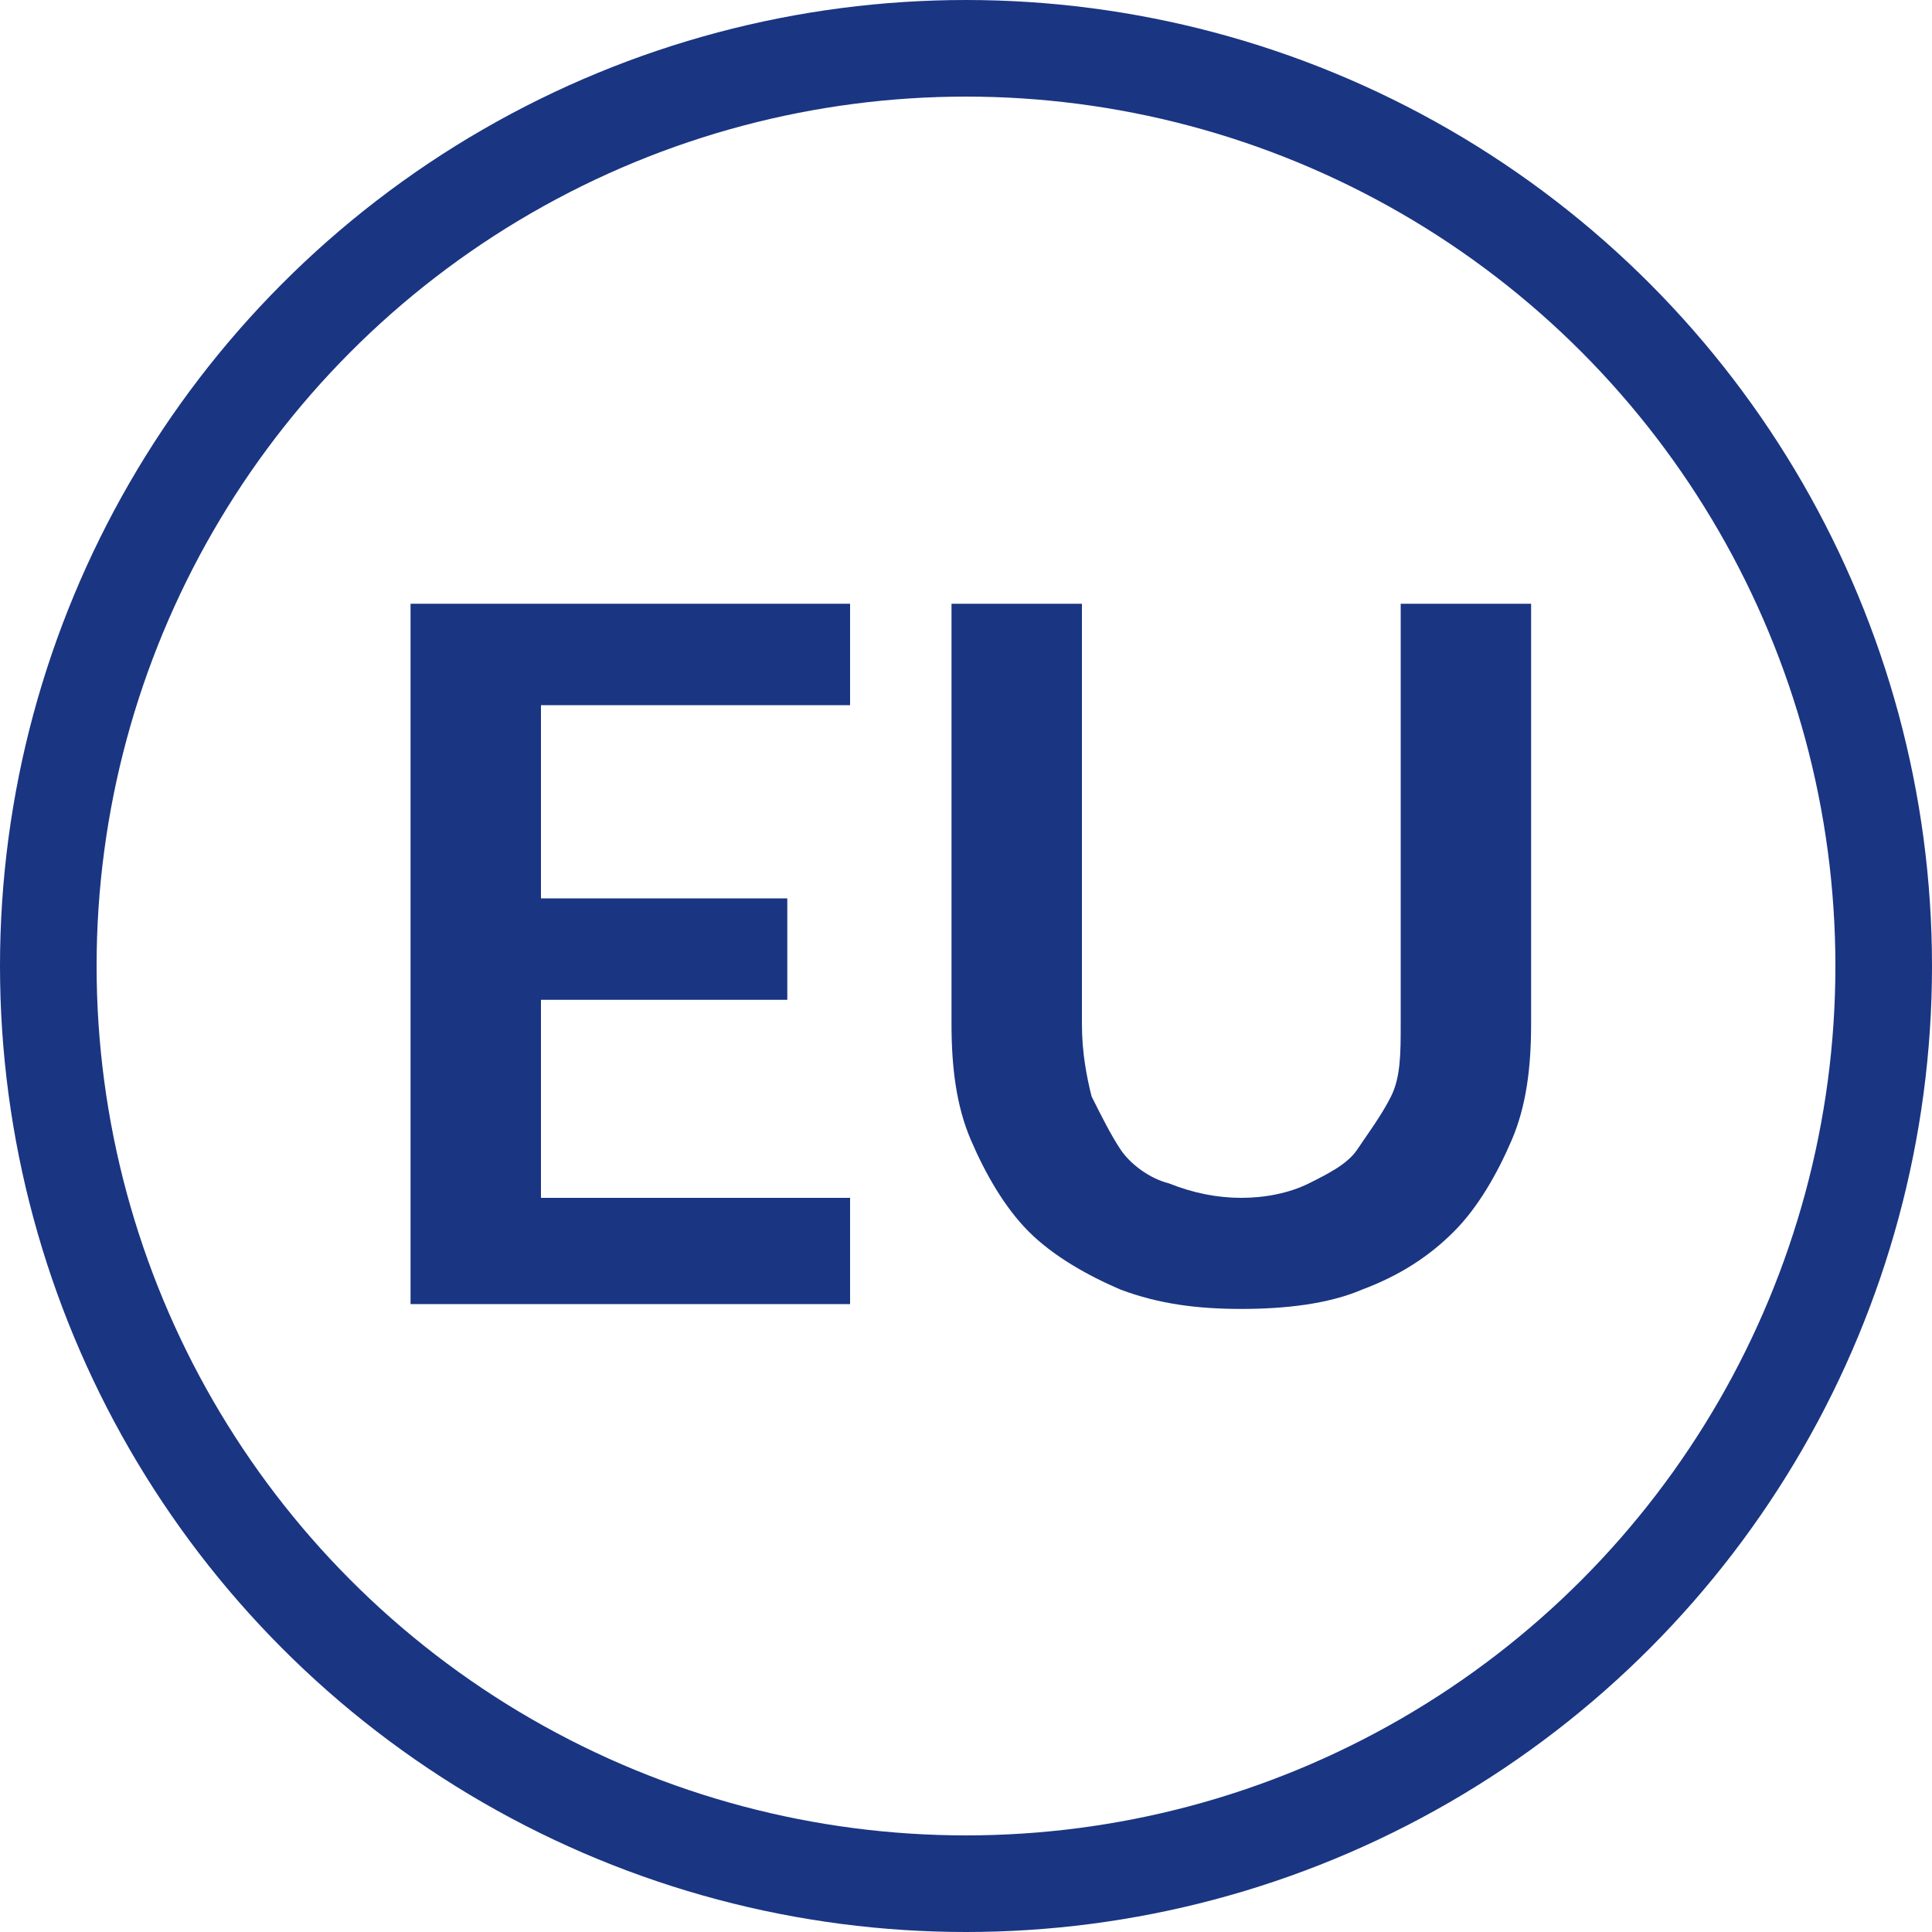 <?xml version="1.0" encoding="utf-8"?>
<!-- Generator: Adobe Illustrator 18.0.0, SVG Export Plug-In . SVG Version: 6.00 Build 0)  -->
<!DOCTYPE svg PUBLIC "-//W3C//DTD SVG 1.1//EN" "http://www.w3.org/Graphics/SVG/1.1/DTD/svg11.dtd">
<svg version="1.1" id="Capa_1" xmlns="http://www.w3.org/2000/svg" xmlns:xlink="http://www.w3.org/1999/xlink" x="0px" y="0px"
	 viewBox="0 0 40 40" enable-background="new 0 0 40 40" xml:space="preserve">
<g id="Capa_x0020_1">
	<circle fill="none" stroke="#1A3582" stroke-width="2" cx="20" cy="20" r="19"/>
	<g enable-background="new    ">
		<path fill="#1A3582" d="M17.6,12.5v2.1h-6.4v4h5.1v2.1h-5.1v4.1h6.4V27H8.5V12.5H17.6z"/>
		<path fill="#1A3582" d="M25.7,24.8c0.5,0,1-0.1,1.4-0.3c0.4-0.2,0.8-0.4,1-0.7s0.5-0.7,0.7-1.1s0.2-0.9,0.2-1.5v-8.7h2.7v8.7
			c0,0.9-0.1,1.7-0.4,2.4c-0.3,0.7-0.7,1.4-1.2,1.9c-0.5,0.5-1.1,0.9-1.9,1.2c-0.7,0.3-1.6,0.4-2.5,0.4S24,27,23.2,26.7
			c-0.7-0.3-1.4-0.7-1.9-1.2c-0.5-0.5-0.9-1.2-1.2-1.9c-0.3-0.7-0.4-1.5-0.4-2.4v-8.7h2.7v8.7c0,0.6,0.1,1.1,0.2,1.5
			c0.2,0.4,0.4,0.8,0.6,1.1s0.6,0.6,1,0.7C24.7,24.7,25.2,24.8,25.7,24.8z"/>
	</g>
</g>
</svg>

